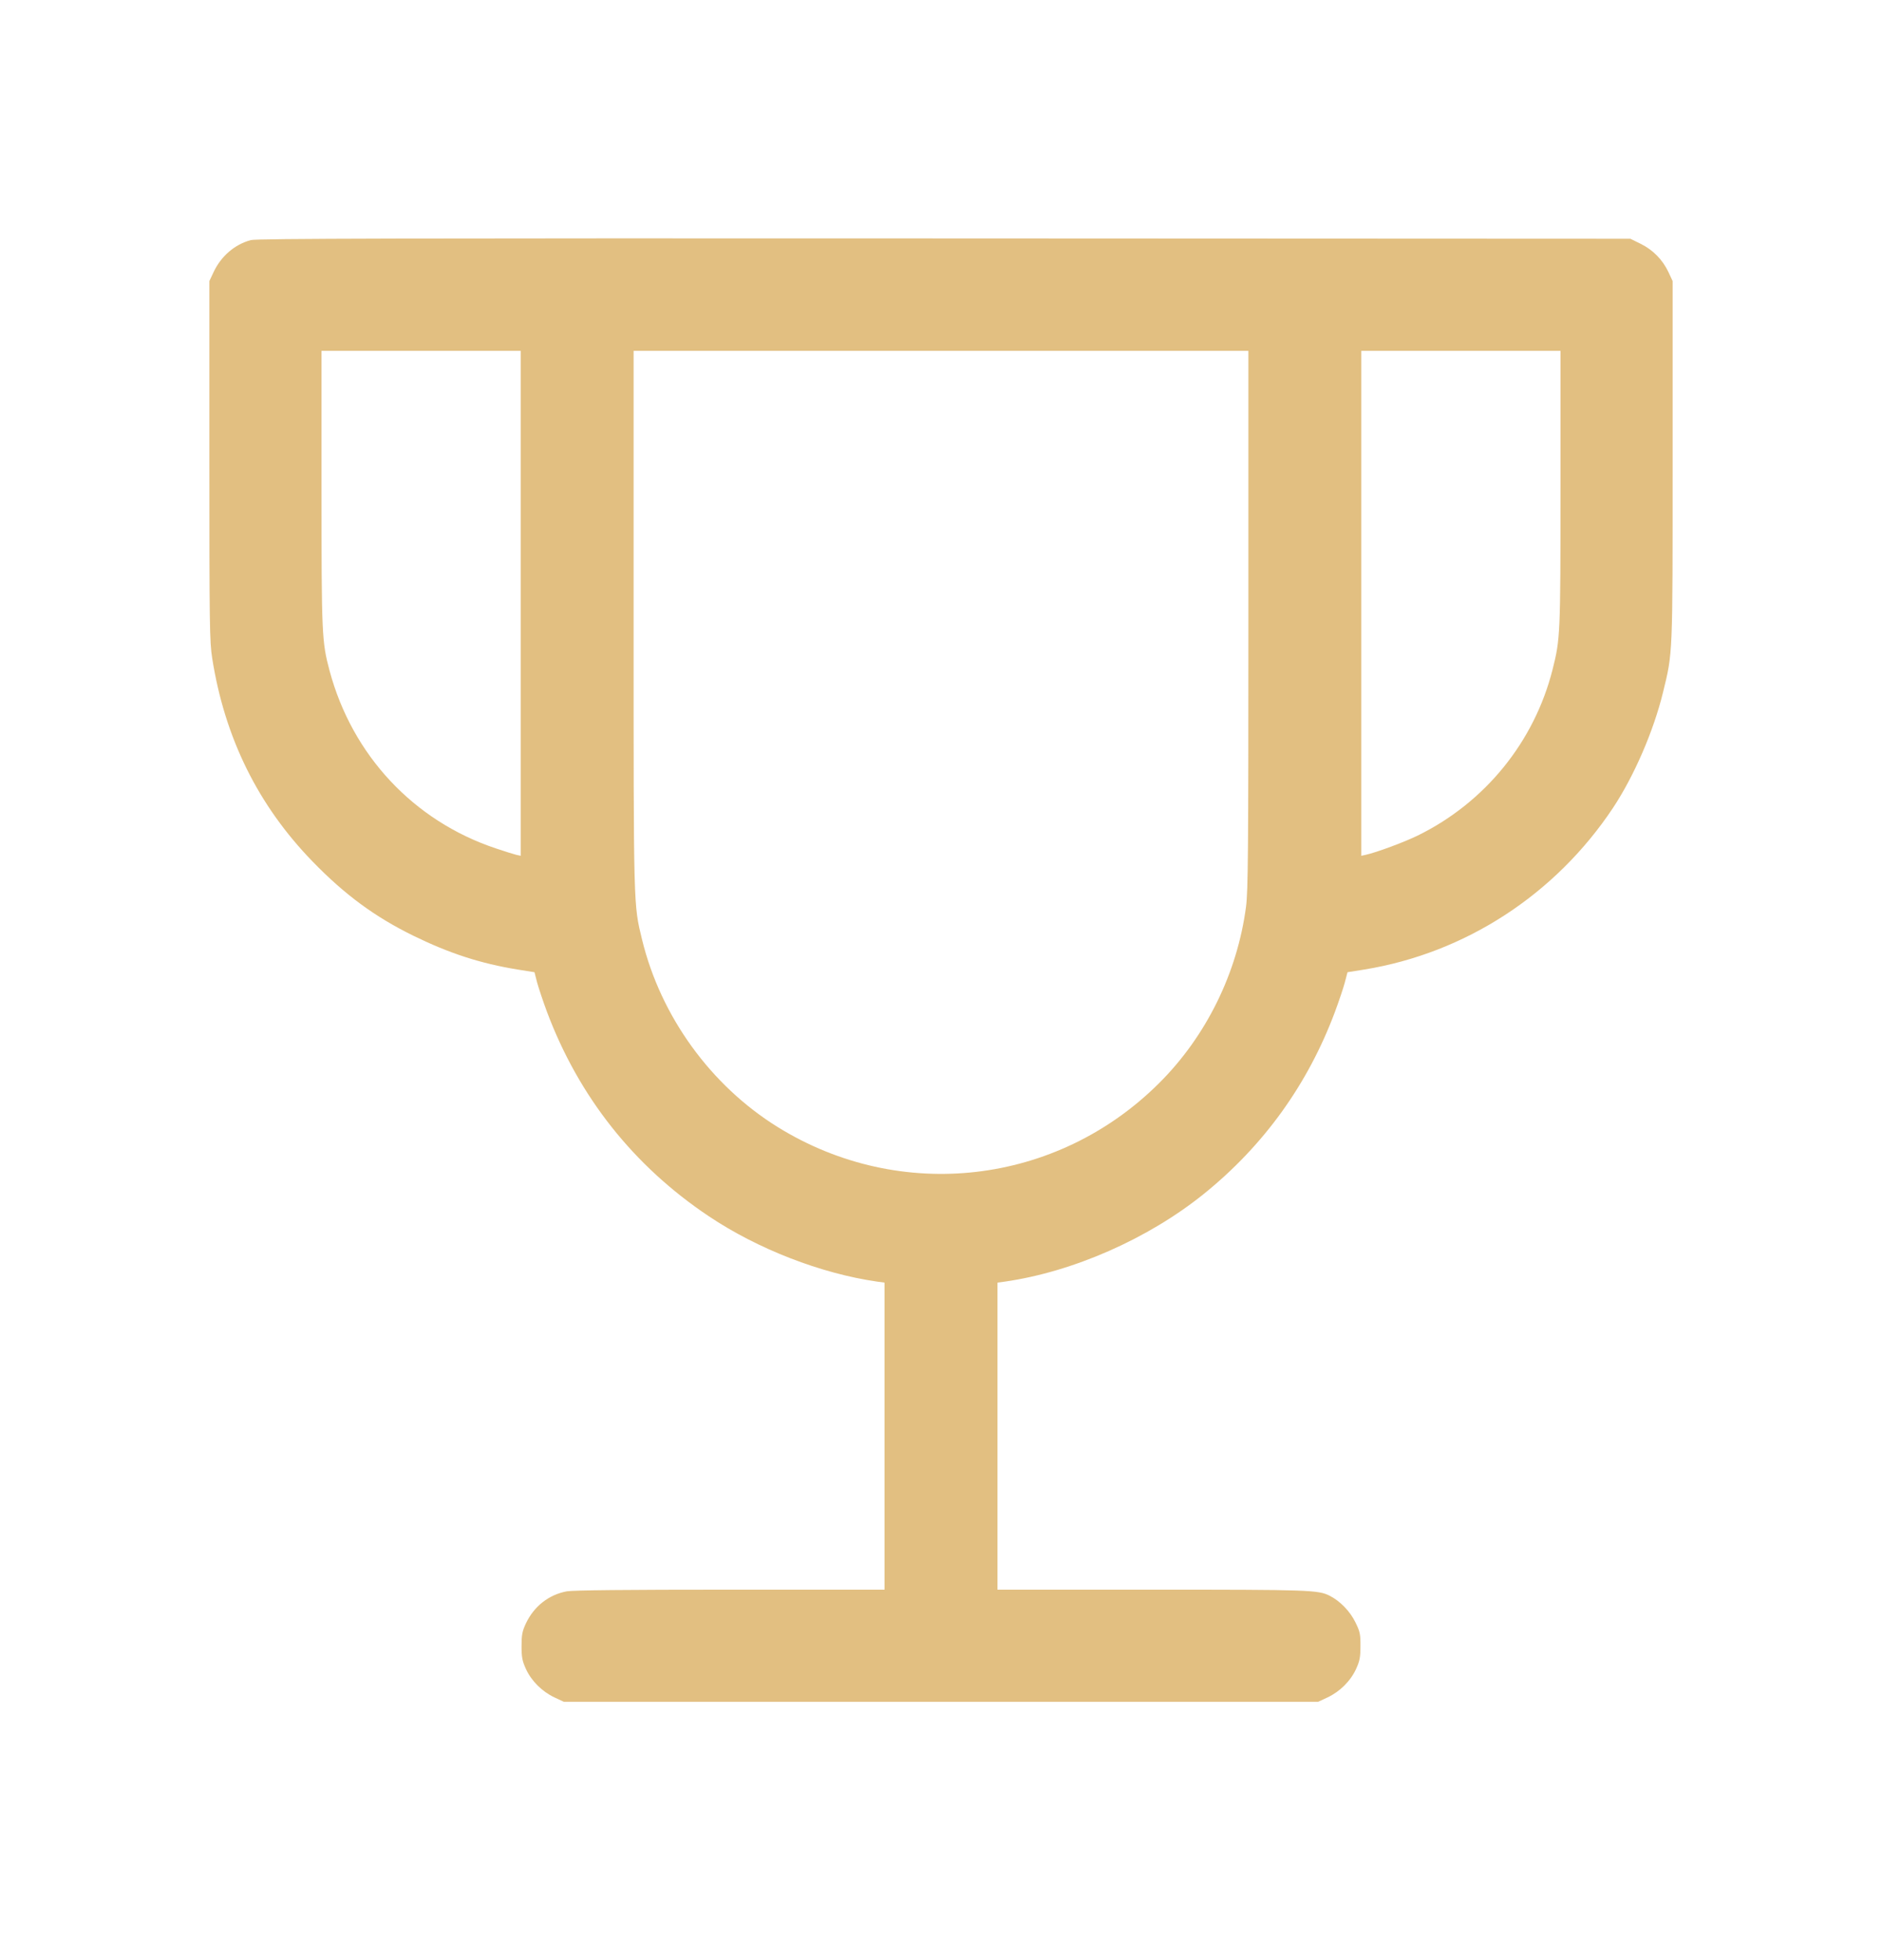 <svg width="24" height="25" viewBox="0 0 24 25" fill="none" xmlns="http://www.w3.org/2000/svg">
<path fill-rule="evenodd" clip-rule="evenodd" d="M3.199 3.062C2.993 3.117 2.818 3.268 2.723 3.472L2.67 3.585V5.875C2.67 7.983 2.673 8.183 2.706 8.395C2.866 9.412 3.291 10.273 3.989 10.991C4.399 11.413 4.781 11.694 5.27 11.934C5.732 12.16 6.128 12.289 6.603 12.366L6.816 12.4L6.85 12.533C6.87 12.605 6.926 12.773 6.975 12.905C7.382 13.989 8.081 14.872 9.04 15.513C9.664 15.931 10.469 16.243 11.185 16.346L11.28 16.359V18.317V20.275H9.314C7.984 20.275 7.309 20.282 7.229 20.296C6.997 20.339 6.807 20.489 6.704 20.711C6.66 20.806 6.651 20.853 6.651 20.995C6.651 21.138 6.66 21.184 6.707 21.287C6.777 21.44 6.913 21.575 7.07 21.649L7.19 21.705H12H16.81L16.93 21.649C17.087 21.575 17.223 21.44 17.293 21.287C17.34 21.184 17.349 21.137 17.349 20.994C17.35 20.841 17.343 20.81 17.284 20.69C17.216 20.551 17.09 20.421 16.959 20.354C16.811 20.278 16.706 20.275 14.686 20.275H12.72V18.317V16.359L12.815 16.346C13.685 16.221 14.643 15.799 15.351 15.228C16.115 14.612 16.679 13.829 17.024 12.905C17.073 12.773 17.13 12.605 17.149 12.533L17.184 12.4L17.397 12.366C18.686 12.156 19.833 11.411 20.569 10.305C20.837 9.901 21.087 9.325 21.207 8.832C21.333 8.317 21.33 8.386 21.33 5.875V3.585L21.277 3.471C21.202 3.312 21.079 3.187 20.923 3.11L20.791 3.045L12.04 3.041C5.149 3.038 3.271 3.042 3.199 3.062ZM4.1 6.227C4.1 8.1 4.104 8.184 4.203 8.555C4.492 9.633 5.275 10.47 6.321 10.82C6.436 10.859 6.555 10.896 6.585 10.903L6.64 10.915V7.695V4.475H5.37H4.1V6.227ZM8.08 7.904C8.08 11.617 8.078 11.53 8.188 11.985C8.427 12.965 9.064 13.845 9.918 14.375C11.483 15.345 13.476 15.116 14.781 13.815C15.381 13.218 15.779 12.41 15.89 11.563C15.916 11.365 15.92 10.848 15.92 7.904V4.475H12H8.08V7.904ZM17.36 7.695V10.915L17.415 10.903C17.558 10.871 17.907 10.741 18.079 10.657C18.937 10.236 19.566 9.462 19.799 8.539C19.897 8.151 19.9 8.099 19.9 6.23L19.9 4.475H18.63H17.36V7.695Z" fill="#E2BF81"/>
</svg>
